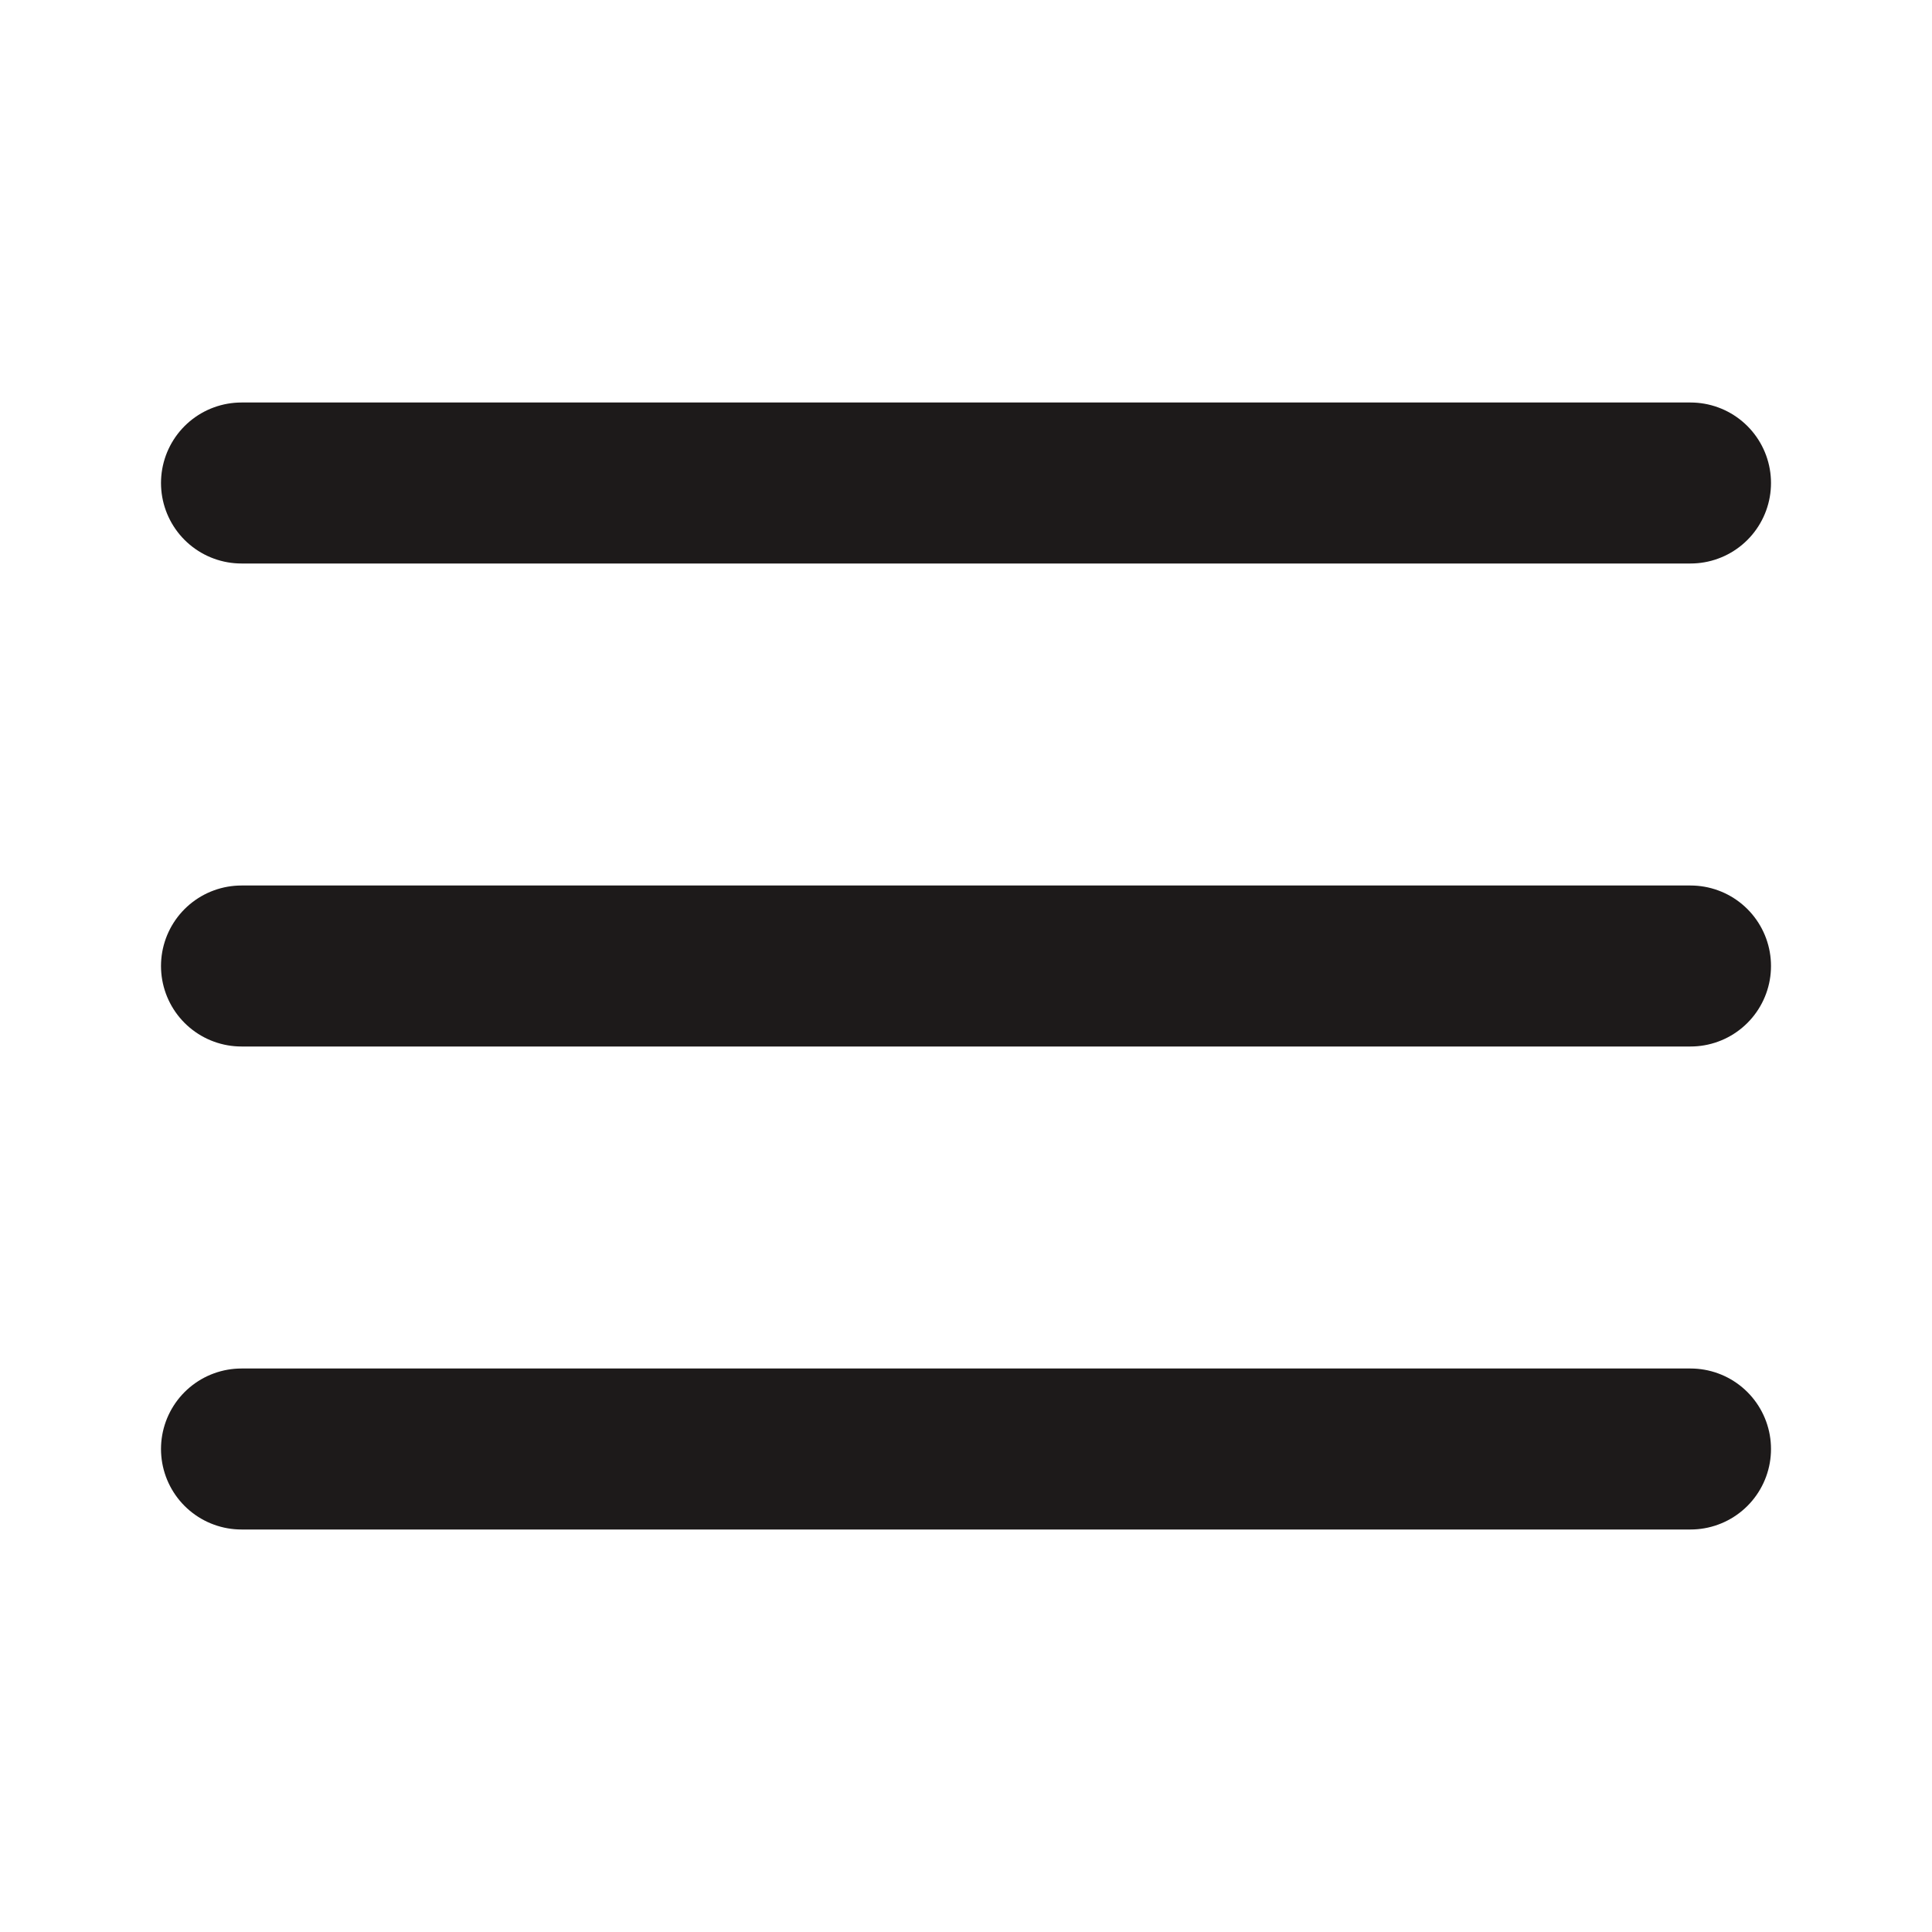 <svg xmlns="http://www.w3.org/2000/svg" width="21" height="21" viewBox="0 0 24 24" fill="none" stroke="#1D1A1A80" stroke-width="2" stroke-linecap="round" stroke-linejoin="round"><line x1="3" y1="12" x2="21" y2="12"></line><line x1="3" y1="6" x2="21" y2="6"></line><line x1="3" y1="18" x2="21" y2="18"></line></svg>